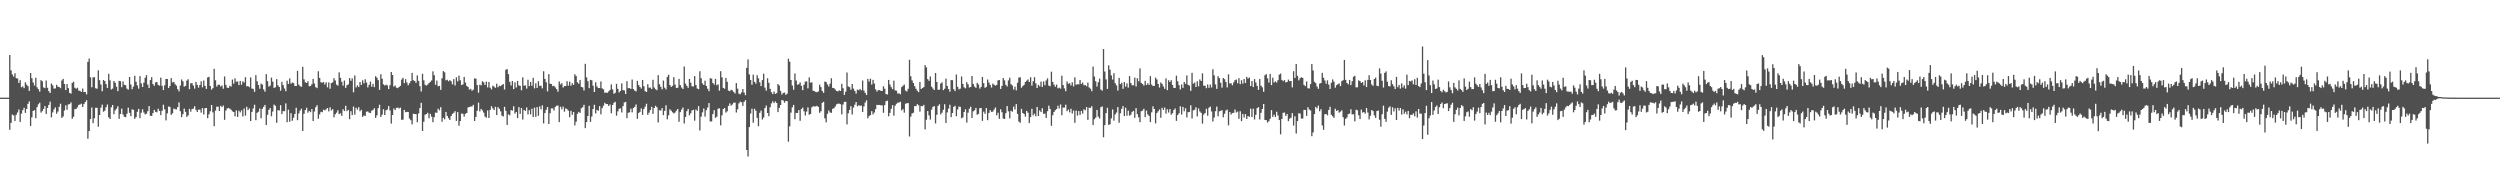 <svg xmlns="http://www.w3.org/2000/svg" width="1920" height="150"><path fill="#4f4f4f" d="M0 75h1v1H0zM1 75h1v1H1zM2 75h1v1H2zM3 75h1v1H3zM4 75h1v1H4zM5 75h1v1H5zM6 74.986h1v1H6zM7 42.247h1v57.464H7zM8 54.044h1v40.325H8zM9 57.257h1v30.73H9zM10 58.85h1v29.81H10zM11 56.252h1v36.656H11zM12 60.013h1v28.107H12zM13 60.39h1v26.024H13zM14 63.68h1v20.455H14zM15 61.574h1v32.076H15zM16 67.023h1v20.25H16zM17 66.362h1v18.286H17zM18 67.712h1v15.102H18zM19 63.19h1v23.484H19zM20 64.961h1v18.688H20zM21 66.213h1v13.571H21zM22 69.807h1v8.064H22zM23 56.039h1v40.751H23zM24 60.125h1v29.989H24zM25 63.391h1v21.781H25zM26 65.675h1v18.943H26zM27 59.72h1v31.092H27zM28 67.085h1v15.228H28zM29 68.481h1v11.671H29zM30 70.335h1v8.581H30zM31 61.539h1v24.93H31zM32 62.421h1v22.95H32zM33 67.131h1v16.551H33zM34 67.676h1v13.708H34zM35 61.78h1v25.74H35zM36 67.442h1v15.429H36zM37 70.001h1v10.579H37zM38 71.418h1v6.594H38zM39 64.128h1v26.038H39zM40 65.511h1v20.81H40zM41 68.067h1v15.953H41zM42 67.868h1v14.617H42zM43 65.142h1v22.163H43zM44 66.618h1v19.025H44zM45 66.804h1v15.29H45zM46 67.715h1v11.957H46zM47 61.823h1v28.718H47zM48 60.571h1v28.865H48zM49 64.476h1v20.352H49zM50 69.182h1v11.701H50zM51 64.581h1v19.675H51zM52 67.685h1v12.493H52zM53 71.304h1v8.682H53zM54 71.912h1v6.745H54zM55 63.705h1v27.51H55zM56 62.778h1v26.912H56zM57 67.376h1v16.48H57zM58 68.152h1v15.47H58zM59 67.369h1v15.084H59zM60 69.555h1v11.003H60zM61 69.811h1v10.476H61zM62 70.601h1v9.018H62zM63 68.069h1v14.131H63zM64 70.695h1v9.224H64zM65 70.651h1v7.727H65zM66 72.51h1v4.493H66zM67 47.495h1v59.05H67zM68 44.971h1v55.713H68zM69 59.333h1v32.108H69zM70 66.998h1v15.605H70zM71 59.482h1v35.1H71zM72 59.23h1v31.584H72zM73 67.776h1v15.013H73zM74 68.152h1v14.651H74zM75 54.039h1v43.31H75zM76 61.594h1v26.743H76zM77 64.897h1v17.819H77zM78 70.116h1v10.236H78zM79 61.452h1v24.356H79zM80 62.24h1v22.772H80zM81 64.627h1v17.684H81zM82 67.55h1v12.737H82zM83 56.689h1v33.442H83zM84 61.707h1v29.7H84zM85 68.687h1v13.722H85zM86 68.053h1v12.589H86zM87 62.201h1v25.507H87zM88 63.613h1v21.099H88zM89 66.628h1v16.839H89zM90 69.971h1v11.634H90zM91 62.1h1v29.188H91zM92 62.336h1v25.191H92zM93 66.955h1v16.514H93zM94 62.576h1v25.324H94zM95 65.179h1v24.511H95zM96 65.412h1v24.589H96zM97 68.026h1v19.339H97zM98 68.875h1v13.82H98zM99 59.063h1v27.565H99zM100 64.847h1v24.386H100zM101 68.513h1v15.425H101zM102 66.458h1v17.935H102zM103 58.207h1v33.058H103zM104 62.773h1v27.164H104zM105 65.6h1v20.282H105zM106 68.106h1v15.546H106zM107 58.523h1v32.184H107zM108 64.032h1v22.525H108zM109 66.806h1v17.169H109zM110 63.487h1v22.882H110zM111 59.711h1v28.146H111zM112 57.694h1v29.661H112zM113 64.998h1v20.385H113zM114 67.632h1v13.848H114zM115 61.473h1v27.423H115zM116 59.278h1v29.81H116zM117 64.593h1v22.261H117zM118 65.886h1v18.515H118zM119 63.29h1v22.591H119zM120 62.988h1v23.296H120zM121 65.192h1v18.334H121zM122 65.804h1v19.377H122zM123 59.605h1v28.803H123zM124 65.886h1v19.146H124zM125 69.152h1v11.305H125zM126 65.485h1v18.409H126zM127 60.631h1v31.824H127zM128 60.649h1v26.374H128zM129 67.63h1v14.115H129zM130 66.051h1v16.077H130zM131 59.999h1v28.226H131zM132 63.327h1v23.783H132zM133 62.86h1v20.558H133zM134 64.641h1v19.224H134zM135 65.79h1v18.293H135zM136 68.495h1v13.793H136zM137 70.166h1v8.455H137zM138 65.68h1v19.783H138zM139 61.006h1v28.975H139zM140 62.439h1v25.196H140zM141 66.577h1v16.814H141zM142 65.929h1v20H142zM143 61.922h1v27.876H143zM144 60.894h1v27.709H144zM145 68.463h1v15.127H145zM146 63.927h1v21.827H146zM147 63.922h1v19.906H147zM148 65.703h1v17.704H148zM149 68.035h1v13.575H149zM150 62.904h1v21.495H150zM151 65.199h1v20.806H151zM152 67.307h1v16.944H152zM153 65.277h1v18.892H153zM154 62.453h1v24.008H154zM155 67.069h1v15.933H155zM156 61.83h1v26.07H156zM157 65.945h1v17.162H157zM158 68.266h1v14.674H158zM159 59.468h1v31.305H159zM160 58.965h1v28.846H160zM161 66.03h1v19.421H161zM162 68.804h1v11.859H162zM163 67.69h1v18.636H163zM164 52.817h1v44.092H164zM165 61.654h1v23.303H165zM166 66.456h1v15.445H166zM167 65.094h1v16.855H167zM168 65.064h1v20.181H168zM169 66.47h1v14.784H169zM170 65.616h1v16.642H170zM171 68.152h1v12.872H171zM172 58.717h1v33.294H172zM173 65.202h1v19.691H173zM174 67.353h1v15.96H174zM175 67.527h1v15.365H175zM176 65.913h1v17.594H176zM177 66.495h1v17.764H177zM178 61.061h1v24.436H178zM179 64.275h1v21.728H179zM180 60.18h1v29.149H180zM181 62.755h1v22.042H181zM182 62.567h1v27.256H182zM183 65.387h1v19.597H183zM184 62.173h1v24.147H184zM185 65.076h1v19.657H185zM186 62.48h1v26.956H186zM187 63.409h1v19.943H187zM188 59.299h1v29.48H188zM189 66.293h1v15.729H189zM190 66.099h1v18.494H190zM191 66.909h1v16.386H191zM192 59.459h1v33.447H192zM193 68.015h1v17.945H193zM194 68.298h1v14.951H194zM195 70.509h1v9.936H195zM196 57.697h1v34.626H196zM197 62.425h1v24.227H197zM198 65.298h1v20.52H198zM199 68.143h1v15.237H199zM200 64.142h1v26.732H200zM201 64.98h1v18.611H201zM202 68.598h1v13.479H202zM203 70.411h1v10.201H203zM204 56.953h1v39.117H204zM205 62.292h1v25.855H205zM206 66.554h1v17.81H206zM207 65.726h1v17.281H207zM208 59.615h1v29.659H208zM209 62.737h1v22.898H209zM210 67.532h1v12.795H210zM211 67.003h1v14.234H211zM212 60.784h1v33.541H212zM213 65.547h1v19.016H213zM214 66.806h1v18.1H214zM215 69.635h1v11.158H215zM216 62.883h1v24.72H216zM217 65.359h1v19.991H217zM218 67.937h1v17.439H218zM219 70.02h1v9.409H219zM220 61.94h1v31.898H220zM221 64.453h1v19.769H221zM222 60.223h1v33.289H222zM223 64.24h1v22.685H223zM224 63.405h1v29.302H224zM225 63.833h1v26.585H225zM226 66h1v21.486H226zM227 66.067h1v16.722H227zM228 54.371h1v37.961H228zM229 64.957h1v22.209H229zM230 66.216h1v18.661H230zM231 66.687h1v16.846H231zM232 51.288h1v49.339H232zM233 60.951h1v26.432H233zM234 63.183h1v21.328H234zM235 63.753h1v19.02H235zM236 62.432h1v24.099H236zM237 66.273h1v18.853H237zM238 66.064h1v20.105H238zM239 64.739h1v19.073H239zM240 60.553h1v32.367H240zM241 64.172h1v21.501H241zM242 66.898h1v15.425H242zM243 67.685h1v13.12H243zM244 54.721h1v36.489H244zM245 59.875h1v27.977H245zM246 63.187h1v22.678H246zM247 63.547h1v22.678H247zM248 63.052h1v21.167H248zM249 64.927h1v19.931H249zM250 63.247h1v20.737H250zM251 67.09h1v15.843H251zM252 63.268h1v22.303H252zM253 68.17h1v14.271H253zM254 63.808h1v21.044H254zM255 63.268h1v20.579H255zM256 60.054h1v30.078H256zM257 61.784h1v25.997H257zM258 65.041h1v21.481H258zM259 65.765h1v18.943H259zM260 55.54h1v32.172H260zM261 59.821h1v27.18H261zM262 62.769h1v26.221H262zM263 65.723h1v18.203H263zM264 61.826h1v23.493H264zM265 67.461h1v13.79H265zM266 65.419h1v19.941H266zM267 64.812h1v19.572H267zM268 59.967h1v31.563H268zM269 62.05h1v23.333H269zM270 60.187h1v28.258H270zM271 70.873h1v10.993H271zM272 57.932h1v30.133H272zM273 67.138h1v15.674H273zM274 65.511h1v18.677H274zM275 66.87h1v15.45H275zM276 62.984h1v22.47H276zM277 65.254h1v19.112H277zM278 61.7h1v28.105H278zM279 64.023h1v24.591H279zM280 60.86h1v28.201H280zM281 63.359h1v22.401H281zM282 67.145h1v18.469H282zM283 65.133h1v21.412H283zM284 62.652h1v24.159H284zM285 66.586h1v18.48H285zM286 64.366h1v20.055H286zM287 66.909h1v16.258H287zM288 58.502h1v32.016H288zM289 59.66h1v28.913H289zM290 61.553h1v21.495H290zM291 69.035h1v11.424H291zM292 57.03h1v32.834H292zM293 60.468h1v27.567H293zM294 64.767h1v19.174H294zM295 65.691h1v22.63H295zM296 65.03h1v19.684H296zM297 65.616h1v18.515H297zM298 68.383h1v13.062H298zM299 65.469h1v19.359H299zM300 55.293h1v39.615H300zM301 57.605h1v30.739H301zM302 66.554h1v16.816H302zM303 65.68h1v18.892H303zM304 67.314h1v15.512H304zM305 67.706h1v14.93H305zM306 66.831h1v16.48H306zM307 65.877h1v16.745H307zM308 61.057h1v31.019H308zM309 59.752h1v32.122H309zM310 63.831h1v20.602H310zM311 60.764h1v25.466H311zM312 63.322h1v22.6H312zM313 65.46h1v20.499H313zM314 63.931h1v27.105H314zM315 62.302h1v30.08H315zM316 55.966h1v39.595H316zM317 61.647h1v25.702H317zM318 62.137h1v25.406H318zM319 63.615h1v24.083H319zM320 57.925h1v35.96H320zM321 62.141h1v24.983H321zM322 66.218h1v16.851H322zM323 70.267h1v8.668H323zM324 56.635h1v43.996H324zM325 61.702h1v31.785H325zM326 65.067h1v23.056H326zM327 65.742h1v21.804H327zM328 64.943h1v21.696H328zM329 63.776h1v27.029H329zM330 62.867h1v24.573H330zM331 61.78h1v27.762H331zM332 54.806h1v39.064H332zM333 57.751h1v32.197H333zM334 65.092h1v21.382H334zM335 61.913h1v24.706H335zM336 66.252h1v17.247H336zM337 65.913h1v18.846H337zM338 69.04h1v13.294H338zM339 60.159h1v33.323H339zM340 54.563h1v35.901H340zM341 55.55h1v36.111H341zM342 61.679h1v24.301H342zM343 61.253h1v27.784H343zM344 62.471h1v28.377H344zM345 61.562h1v30.616H345zM346 62.382h1v26.741H346zM347 64.778h1v22.669H347zM348 60.796h1v25.83H348zM349 65.634h1v19.757H349zM350 59.351h1v33.518H350zM351 62.48h1v23.603H351zM352 58.067h1v38.512H352zM353 61.636h1v31.33H353zM354 65.314h1v21.877H354zM355 64.833h1v22.55H355zM356 59.106h1v30.446H356zM357 63.444h1v23.937H357zM358 65.959h1v20.842H358zM359 66.817h1v15.718H359zM360 68.839h1v13.321H360zM361 68.177h1v13.612H361zM362 69.727h1v12.071H362zM363 68.802h1v11.753H363zM364 60.205h1v32.733H364zM365 60.436h1v29.368H365zM366 65.337h1v19.721H366zM367 71.171h1v7.659H367zM368 65.034h1v20.536H368zM369 65.561h1v18.08H369zM370 62.416h1v22.392H370zM371 63.249h1v23.303H371zM372 65.266h1v24.25H372zM373 62.709h1v27.684H373zM374 67.104h1v17.752H374zM375 62.956h1v27.681H375zM376 67.339h1v17.018H376zM377 68.587h1v13.049H377zM378 65.749h1v17.517H378zM379 66.563h1v17.965H379zM380 67.454h1v14.559H380zM381 64.272h1v24.109H381zM382 66.998h1v15.294H382zM383 65.774h1v17.766H383zM384 66.225h1v19.265H384zM385 65.218h1v23.594H385zM386 64.568h1v24.889H386zM387 68.765h1v13.312H387zM388 53.535h1v31.623H388zM389 53.064h1v42.882H389zM390 56.927h1v30.931H390zM391 62.858h1v25.653H391zM392 65.636h1v18.89H392zM393 62.215h1v22.774H393zM394 68.408h1v13.2H394zM395 63.224h1v23.985H395zM396 67.193h1v18.842H396zM397 62.137h1v28.533H397zM398 65.575h1v16.681H398zM399 65.945h1v21.502H399zM400 69.331h1v13.667H400zM401 59.413h1v32.378H401zM402 65.831h1v18.604H402zM403 65.556h1v19.686H403zM404 68.067h1v14.482H404zM405 61.242h1v26.601H405zM406 66.133h1v18.478H406zM407 62.858h1v25.019H407zM408 65.824h1v17.7H408zM409 59.821h1v30.082H409zM410 67.877h1v14.818H410zM411 63.972h1v25.795H411zM412 67.557h1v14.736H412zM413 62.343h1v26.606H413zM414 65.927h1v15.779H414zM415 65.769h1v18.244H415zM416 67.836h1v13.111H416zM417 54.721h1v40.073H417zM418 60.622h1v26.226H418zM419 63.153h1v21.167H419zM420 70.129h1v12.026H420zM421 56.937h1v38.279H421zM422 64.307h1v22.671H422zM423 64.533h1v18.732H423zM424 66.179h1v17.07H424zM425 65.884h1v19.02H425zM426 67.101h1v14.965H426zM427 68.454h1v12.749H427zM428 70.386h1v10.684H428zM429 62.549h1v31.254H429zM430 64.796h1v17.187H430zM431 63.915h1v20.053H431zM432 67.239h1v14.692H432zM433 66.078h1v19.696H433zM434 66.032h1v17.178H434zM435 62.377h1v21.549H435zM436 65.794h1v19.197H436zM437 62.709h1v27.375H437zM438 65.774h1v19.352H438zM439 63.876h1v24.337H439zM440 65.199h1v20.865H440zM441 57.033h1v39.268H441zM442 58.406h1v35.045H442zM443 63.238h1v24.173H443zM444 64.318h1v21.591H444zM445 61.409h1v25.338H445zM446 66.76h1v16.404H446zM447 67.117h1v15.253H447zM448 69.463h1v11.021H448zM449 49.015h1v49.403H449zM450 59.381h1v34.438H450zM451 62.375h1v26.72H451zM452 67.68h1v13.557H452zM453 61.317h1v32.3H453zM454 61.665h1v27.848H454zM455 65.797h1v17.901H455zM456 70.638h1v9.874H456zM457 63.194h1v23.957H457zM458 66.335h1v18.05H458zM459 67.653h1v17.421H459zM460 67.598h1v13.914H460zM461 62.558h1v25.241H461zM462 67.912h1v15.173H462zM463 68.616h1v12.573H463zM464 71.283h1v7.656H464zM465 71.047h1v8.878H465zM466 71.281h1v8.659H466zM467 70.157h1v11.268H467zM468 69.015h1v11.197H468zM469 64.833h1v22.179H469zM470 68.63h1v12.019H470zM471 71.988h1v6.956H471zM472 71.249h1v6.942H472zM473 64.417h1v24.395H473zM474 68.204h1v17.356H474zM475 70.956h1v12.586H475zM476 69.784h1v13.429H476zM477 64.062h1v22.298H477zM478 69.157h1v12.376H478zM479 69.498h1v9.183H479zM480 72.137h1v6.104H480zM481 62.37h1v28.384H481zM482 67.756h1v18.888H482zM483 67.646h1v18.583H483zM484 68.307h1v15.173H484zM485 61.107h1v25.187H485zM486 68.422h1v14.569H486zM487 69.612h1v12.454H487zM488 70.141h1v10.082H488zM489 62.128h1v29.133H489zM490 65.247h1v21.529H490zM491 66.788h1v19.135H491zM492 68.008h1v15.232H492zM493 61.409h1v26.784H493zM494 66.216h1v17.622H494zM495 70.006h1v11.92H495zM496 70.651h1v9.016H496zM497 64.677h1v23.543H497zM498 67.31h1v19.238H498zM499 67.268h1v17.276H499zM500 68.385h1v13.706H500zM501 61.29h1v26.152H501zM502 67.245h1v15.683H502zM503 68.497h1v12.765H503zM504 69.278h1v13.115H504zM505 57.683h1v36.352H505zM506 64.705h1v19.922H506zM507 66.733h1v18.185H507zM508 68.616h1v14.436H508zM509 61.876h1v26.523H509zM510 67.326h1v17.874H510zM511 68.642h1v12.209H511zM512 58.967h1v32.676H512zM513 57.349h1v31.215H513zM514 65.259h1v18.741H514zM515 66.767h1v18.212H515zM516 65.913h1v20.353H516zM517 59.239h1v27.917H517zM518 64.925h1v21.497H518zM519 67.529h1v17.469H519zM520 67.36h1v16.37H520zM521 60.56h1v32.928H521zM522 65.401h1v20.737H522zM523 67.204h1v16.958H523zM524 68.358h1v14.289H524zM525 51.031h1v43.802H525zM526 64.224h1v25.594H526zM527 65.941h1v19.439H527zM528 67.5h1v16.157H528zM529 60.571h1v28.006H529zM530 63.535h1v23.488H530zM531 66.325h1v18.524H531zM532 66.38h1v17.945H532zM533 58.44h1v34.255H533zM534 65.327h1v18.789H534zM535 67.923h1v17.196H535zM536 68.53h1v13.003H536zM537 54.716h1v45.464H537zM538 60.114h1v29.476H538zM539 64.053h1v22.291H539zM540 65.273h1v18.086H540zM541 61.945h1v27.59H541zM542 66.046h1v18.549H542zM543 68.143h1v14.468H543zM544 70.036h1v9.112H544zM545 60.047h1v33.246H545zM546 60.404h1v32.893H546zM547 63.716h1v23.932H547zM548 64.902h1v19.748H548zM549 60.574h1v29.881H549zM550 65.465h1v24.182H550zM551 64.79h1v18.723H551zM552 69.653h1v13.571H552zM553 54.666h1v41.65H553zM554 59.372h1v29.144H554zM555 67.55h1v16.235H555zM556 68.168h1v14.788H556zM557 59.841h1v26.638H557zM558 62.837h1v22.666H558zM559 69.521h1v11.843H559zM560 70.054h1v9.373H560zM561 68.909h1v12.218H561zM562 69.431h1v10.785H562zM563 70.615h1v8.304H563zM564 71.805h1v7.008H564zM565 63.801h1v22.634H565zM566 68.074h1v15.871H566zM567 71.91h1v7.505H567zM568 72.441h1v5.656H568zM569 70.937h1v7.594H569zM570 68.399h1v12.927H570zM571 71.102h1v7.132H571zM572 73.132h1v3.827H572zM573 52.121h1v63.054H573zM574 45.639h1v74.592H574zM575 57.129h1v40.481H575zM576 61.409h1v25.857H576zM577 65.085h1v18.409H577zM578 57.362h1v36.887H578zM579 62.865h1v20.673H579zM580 64.215h1v20.854H580zM581 57.745h1v32.781H581zM582 60.168h1v36.729H582zM583 63.194h1v23.431H583zM584 66.115h1v18.824H584zM585 61.514h1v30.277H585zM586 56.561h1v33.687H586zM587 67.259h1v15.784H587zM588 69.644h1v11.421H588zM589 60.086h1v26.704H589zM590 63.588h1v25.637H590zM591 68.234h1v14.168H591zM592 70.802h1v8.608H592zM593 72.226h1v5.594H593zM594 70.278h1v8.92H594zM595 72.084h1v5.85H595zM596 71.53h1v7.588H596zM597 64.517h1v21.588H597zM598 65.68h1v17.217H598zM599 69.775h1v10.913H599zM600 72.594h1v4.186H600zM601 71.358h1v5.875H601zM602 71.072h1v7.842H602zM603 72.849h1v4.724H603zM604 71.933h1v5.779H604zM605 45.09h1v63.731H605zM606 47.365h1v49.638H606zM607 61.459h1v25.049H607zM608 65.671h1v16.736H608zM609 68.925h1v11.685H609zM610 56.445h1v35.138H610zM611 61.853h1v24.873H611zM612 65.053h1v21.671H612zM613 64.65h1v19.945H613zM614 63.288h1v29.469H614zM615 65.95h1v17.798H615zM616 69.209h1v13.472H616zM617 65.067h1v20.417H617zM618 62.608h1v26.079H618zM619 62.498h1v23.195H619zM620 67.861h1v14.642H620zM621 59.418h1v28.702H621zM622 63.501h1v23.98H622zM623 63.233h1v19.226H623zM624 69.651h1v11.895H624zM625 70.006h1v11.833H625zM626 70.615h1v11.09H626zM627 70.802h1v10.43H627zM628 70.18h1v11.95H628zM629 65.046h1v21.577H629zM630 66.909h1v18.563H630zM631 69.832h1v9.169H631zM632 71.34h1v6.862H632zM633 62.682h1v28.242H633zM634 62.979h1v31.003H634zM635 64.883h1v22.49H635zM636 66.449h1v18.393H636zM637 64.281h1v22.028H637zM638 60.098h1v26.562H638zM639 67.458h1v16.086H639zM640 67.694h1v15.415H640zM641 68.752h1v13.069H641zM642 69.832h1v10.282H642zM643 70.2h1v9.435H643zM644 69.374h1v10.265H644zM645 69.882h1v10.121H645zM646 64.362h1v23.436H646zM647 67.763h1v12.52H647zM648 72.881h1v5.328H648zM649 70.386h1v7.773H649zM650 55.682h1v39.856H650zM651 66.392h1v20.543H651zM652 66.895h1v17.466H652zM653 68.903h1v12.602H653zM654 64.526h1v23.374H654zM655 68.024h1v14.596H655zM656 69.841h1v10.602H656zM657 71.841h1v6.482H657zM658 68.797h1v12.84H658zM659 69.25h1v11.522H659zM660 68.278h1v13.017H660zM661 69.36h1v11.73H661zM662 61.853h1v24.218H662zM663 69.509h1v12.268H663zM664 71.258h1v7.505H664zM665 72.972h1v4.104H665zM666 60.603h1v30.204H666zM667 62.592h1v26.601H667zM668 60.402h1v27.988H668zM669 64.982h1v20.378H669zM670 61.336h1v26.594H670zM671 64.167h1v22.236H671zM672 68.628h1v15.193H672zM673 70.271h1v10.259H673zM674 69.218h1v11.472H674zM675 69.191h1v11.398H675zM676 69.759h1v11.112H676zM677 69.866h1v11.005H677zM678 66.248h1v20.407H678zM679 68.166h1v12.559H679zM680 72.224h1v5.491H680zM681 72.544h1v4.779H681zM682 61.377h1v27.942H682zM683 64.845h1v21.831H683zM684 66.953h1v16.548H684zM685 68.459h1v12.307H685zM686 61.949h1v26.887H686zM687 69.431h1v11.717H687zM688 69.649h1v10.046H688zM689 71.855h1v6.979H689zM690 71.645h1v7.082H690zM691 72.372h1v5.743H691zM692 66.893h1v17.926H692zM693 65.849h1v17.954H693zM694 64.959h1v21.566H694zM695 69.559h1v10.062H695zM696 70.267h1v9.046H696zM697 68.188h1v10.957H697zM698 45.946h1v58.872H698zM699 58.557h1v30.977H699zM700 61.764h1v25.377H700zM701 63.691h1v22.886H701zM702 66.131h1v15.356H702zM703 68.15h1v13.358H703zM704 69.674h1v10.295H704zM705 70.741h1v10.08H705zM706 62.922h1v22.859H706zM707 68.376h1v13.06H707zM708 67.605h1v13.973H708zM709 66.884h1v13.678H709zM710 50.045h1v49.35H710zM711 51.771h1v40.176H711zM712 60.761h1v24.552H712zM713 62.075h1v26.571H713zM714 58.724h1v33.111H714zM715 66.559h1v17.688H715zM716 67.985h1v14.145H716zM717 69.131h1v12.319H717zM718 56.081h1v38.741H718zM719 62.915h1v25.216H719zM720 68.948h1v12.38H720zM721 68.793h1v11.344H721zM722 64.169h1v23.664H722zM723 63.229h1v23.307H723zM724 69.232h1v15.072H724zM725 68.159h1v11.923H725zM726 60.365h1v34.056H726zM727 66.01h1v20.311H727zM728 68.374h1v15.09H728zM729 70.406h1v10.007H729zM730 61.473h1v28.492H730zM731 61.606h1v25.203H731zM732 68.465h1v13.596H732zM733 69.923h1v11.328H733zM734 57.216h1v32.003H734zM735 66.65h1v17.436H735zM736 68.587h1v13.298H736zM737 68.049h1v14.038H737zM738 58.745h1v32.103H738zM739 64.467h1v25.651H739zM740 67.062h1v18.979H740zM741 67.845h1v16.146H741zM742 63.075h1v31.076H742zM743 64.751h1v21.799H743zM744 67.2h1v16.306H744zM745 66.769h1v15.2H745zM746 58.294h1v32.341H746zM747 64.471h1v21.025H747zM748 66.481h1v18.26H748zM749 67.493h1v15.397H749zM750 63.602h1v24.521H750zM751 64.851h1v22.596H751zM752 68.047h1v15.116H752zM753 66.769h1v16.111H753zM754 59.061h1v33.758H754zM755 63.913h1v21.772H755zM756 67.41h1v20.064H756zM757 66.724h1v16.292H757zM758 61.057h1v31.245H758zM759 63.373h1v23.383H759zM760 65.195h1v19.393H760zM761 67.213h1v18.723H761zM762 64.229h1v21.552H762zM763 65.062h1v19.078H763zM764 65.815h1v16.734H764zM765 65.192h1v23.392H765zM766 61.707h1v24.871H766zM767 61.478h1v29.785H767zM768 68.282h1v15.679H768zM769 66h1v20.245H769zM770 59.949h1v31.067H770zM771 61.693h1v29.723H771zM772 65.108h1v21.817H772zM773 66.426h1v15.047H773zM774 61.702h1v23.813H774zM775 59.674h1v31.257H775zM776 64.641h1v20.387H776zM777 65.696h1v20.082H777zM778 68.786h1v13.081H778zM779 66.538h1v17.562H779zM780 69.363h1v10.588H780zM781 63.604h1v23.836H781zM782 59.596h1v33.761H782zM783 59.276h1v35.031H783zM784 67.392h1v16.207H784zM785 66.147h1v20.636H785zM786 65.156h1v22.401H786zM787 62.952h1v26.665H787zM788 61.938h1v23.191H788zM789 61.043h1v25.466H789zM790 62.979h1v31.515H790zM791 59.331h1v30.584H791zM792 65.749h1v17.826H792zM793 62.402h1v26.152H793zM794 59.31h1v27.963H794zM795 64.007h1v25.287H795zM796 67.603h1v14.548H796zM797 65.183h1v23.921H797zM798 66.319h1v18.46H798zM799 62.645h1v23.408H799zM800 66.758h1v16.338H800zM801 62.494h1v24.889H801zM802 65.456h1v21.781H802zM803 61.812h1v28.78H803zM804 60.164h1v25.255H804zM805 65.685h1v15.461H805zM806 66.234h1v17.418H806zM807 55.055h1v41.534H807zM808 62.929h1v25.599H808zM809 64.957h1v21.039H809zM810 66.628h1v18.022H810zM811 64.957h1v18.84H811zM812 67.85h1v13.33H812zM813 67.346h1v15.944H813zM814 68.099h1v12.129H814zM815 58.141h1v30.382H815zM816 65.332h1v17.331H816zM817 67.896h1v14.72H817zM818 70.061h1v10.336H818zM819 62.585h1v22.838H819zM820 64.343h1v19.789H820zM821 63.895h1v22.424H821zM822 65.659h1v17.839H822zM823 63.215h1v23.957H823zM824 66.36h1v18.597H824zM825 59.372h1v34.914H825zM826 65.057h1v19.89H826zM827 64.68h1v24.106H827zM828 64.815h1v20.485H828zM829 61.45h1v26.812H829zM830 64.442h1v20.771H830zM831 63.359h1v23.877H831zM832 65.506h1v18.482H832zM833 65.334h1v19.348H833zM834 66.257h1v15.96H834zM835 63.446h1v28.606H835zM836 67.175h1v15.571H836zM837 68.097h1v14.738H837zM838 70.061h1v11.513H838zM839 51.118h1v44.939H839zM840 58.759h1v32.836H840zM841 62.418h1v27.952H841zM842 66.483h1v17.933H842zM843 63.148h1v26.441H843zM844 60.377h1v30.698H844zM845 68.736h1v13.607H845zM846 69.608h1v12.101H846zM847 37.708h1v67.734H847zM848 54.936h1v41.19H848zM849 60.956h1v25.937H849zM850 68.294h1v14.516H850zM851 50.171h1v45.766H851zM852 53.522h1v41.895H852zM853 57.882h1v33.069H853zM854 61.107h1v22.969H854zM855 56.227h1v36.429H855zM856 63.918h1v23.951H856zM857 65.579h1v20.803H857zM858 69.518h1v12.719H858zM859 59.793h1v34.45H859zM860 64.632h1v22.344H860zM861 63.531h1v20.094H861zM862 68.177h1v13.319H862zM863 63.091h1v26.072H863zM864 66.518h1v16.221H864zM865 64.059h1v24.823H865zM866 67.291h1v17.72H866zM867 58.424h1v30.391H867zM868 63.753h1v24.292H868zM869 65.504h1v20.428H869zM870 65.504h1v19.689H870zM871 59.583h1v30.89H871zM872 66.396h1v16.649H872zM873 60.093h1v27.555H873zM874 62.411h1v27.695H874zM875 52.542h1v41.289H875zM876 63.661h1v21.774H876zM877 64.531h1v20.352H877zM878 65.758h1v17.794H878zM879 62.105h1v27.894H879zM880 65.273h1v19.648H880zM881 63.95h1v23.882H881zM882 65.25h1v23.8H882zM883 58.456h1v35.354H883zM884 64.936h1v21.332H884zM885 66.037h1v15.633H885zM886 65.943h1v17.75H886zM887 59.619h1v35.175H887zM888 61.047h1v25.784H888zM889 64.442h1v21.041H889zM890 67.211h1v16.857H890zM891 63.35h1v27.123H891zM892 64.389h1v18.414H892zM893 66.353h1v18.089H893zM894 68.202h1v14.406H894zM895 60.191h1v27.056H895zM896 69.241h1v14.711H896zM897 61.665h1v24.784H897zM898 62.995h1v20.758H898zM899 61.604h1v26.512H899zM900 65.234h1v21.753H900zM901 67.506h1v17.091H901zM902 67.557h1v15.768H902zM903 58.106h1v34.697H903zM904 62.434h1v25.866H904zM905 65.396h1v21.586H905zM906 68.655h1v12.989H906zM907 64.861h1v23.081H907zM908 67.49h1v14.562H908zM909 62.926h1v22.529H909zM910 64.398h1v18.707H910zM911 57.953h1v32.197H911zM912 65.199h1v20.959H912zM913 65.749h1v20.142H913zM914 69.804h1v11.101H914zM915 55.902h1v35.054H915zM916 64.263h1v20.458H916zM917 63.382h1v20.938H917zM918 66.767h1v15.635H918zM919 62.389h1v27.027H919zM920 66.259h1v17.045H920zM921 61.006h1v24.607H921zM922 62.185h1v24.498H922zM923 56.31h1v38.622H923zM924 65.813h1v22.161H924zM925 65.831h1v21.041H925zM926 67.731h1v15.848H926zM927 64.874h1v24.033H927zM928 67.41h1v15.326H928zM929 64.975h1v16.899H929zM930 67.154h1v18.462H930zM931 53.201h1v40.121H931zM932 57.866h1v32.387H932zM933 64.838h1v20.563H933zM934 68.262h1v13.594H934zM935 58.521h1v30.785H935zM936 60.068h1v25.425H936zM937 63.519h1v21.588H937zM938 67.291h1v17.34H938zM939 59.91h1v30.146H939zM940 60.814h1v26.551H940zM941 63.004h1v21.907H941zM942 67.136h1v17.038H942zM943 57.092h1v39.176H943zM944 64.124h1v21.9H944zM945 63.927h1v24.054H945zM946 65.492h1v21.318H946zM947 63.242h1v23.397H947zM948 61.606h1v22.495H948zM949 61.057h1v25.376H949zM950 63.945h1v21.749H950zM951 60.024h1v31.202H951zM952 64.689h1v20.742H952zM953 61.615h1v31.394H953zM954 64.183h1v23.342H954zM955 60.677h1v29.57H955zM956 63.748h1v23.9H956zM957 59.047h1v32.369H957zM958 60.356h1v28.759H958zM959 59.523h1v30.16H959zM960 66.028h1v17.436H960zM961 62.283h1v27.629H961zM962 66.847h1v16.679H962zM963 60.745h1v31.014H963zM964 63.332h1v24.825H964zM965 65.971h1v17.102H965zM966 68.958h1v13.339H966zM967 60.699h1v31.03H967zM968 65.781h1v20.847H968zM969 67.081h1v16.571H969zM970 70.429h1v9.428H970zM971 57.758h1v34.34H971zM972 56.96h1v35.317H972zM973 60.141h1v33.953H973zM974 63.387h1v29.691H974zM975 56.705h1v34.504H975zM976 65.398h1v19.192H976zM977 59.647h1v30.121H977zM978 63.318h1v24.747H978zM979 62.512h1v27.347H979zM980 63.368h1v22.438H980zM981 61.551h1v27.118H981zM982 57.317h1v34.898H982zM983 56.534h1v46.608H983zM984 61.322h1v30.007H984zM985 62.345h1v24.292H985zM986 61.514h1v24.921H986zM987 63.29h1v25.784H987zM988 62.901h1v24.63H988zM989 61.143h1v31.925H989zM990 62.295h1v28.819H990zM991 62.196h1v28.153H991zM992 67.131h1v19.744H992zM993 54.678h1v41.749H993zM994 59.862h1v29.451H994zM995 49.146h1v53.431H995zM996 58.278h1v34.699H996zM997 61.7h1v25.283H997zM998 60.072h1v27.146H998zM999 59.285h1v31.73H999zM1000 59.83h1v31.204H1000zM1001 65.181h1v19.219H1001zM1002 66.138h1v18.366H1002zM1003 62.599h1v26.4H1003zM1004 67.74h1v14.658H1004zM1005 67.987h1v16.157H1005zM1006 64.627h1v20.211H1006zM1007 49.127h1v55.491H1007zM1008 54.108h1v47.565H1008zM1009 62.791h1v24.868H1009zM1010 63.847h1v18.286H1010zM1011 66.394h1v16.855H1011zM1012 68.177h1v12.9H1012zM1013 64.27h1v21.19H1013zM1014 63.739h1v20.117H1014zM1015 55.948h1v40.423H1015zM1016 59.695h1v39.989H1016zM1017 61.821h1v25.917H1017zM1018 64.314h1v23.188H1018zM1019 61.713h1v26.899H1019zM1020 64.952h1v19.528H1020zM1021 68.296h1v13.719H1021zM1022 63.565h1v24.578H1022zM1023 60.983h1v28.315H1023zM1024 62.748h1v27.849H1024zM1025 67.305h1v16.217H1025zM1026 65.424h1v19.826H1026zM1027 64.645h1v19.918H1027zM1028 64.03h1v22.483H1028zM1029 66.113h1v19.645H1029zM1030 62.382h1v22.344H1030zM1031 61.569h1v28.46H1031zM1032 46.046h1v50.339H1032zM1033 61.34h1v29.963H1033zM1034 63.741h1v26.441H1034zM1035 64.778h1v22.884H1035zM1036 61.4h1v25.864H1036zM1037 65.392h1v18.531H1037zM1038 62.375h1v25.468H1038zM1039 58.958h1v28.782H1039zM1040 58.198h1v35.031H1040zM1041 67.145h1v17.123H1041zM1042 67.028h1v17.7H1042zM1043 61.713h1v26.791H1043zM1044 62.325h1v29.123H1044zM1045 63.716h1v20.453H1045zM1046 63.025h1v23.458H1046zM1047 65.625h1v20.467H1047zM1048 61.654h1v25.582H1048zM1049 66.847h1v16.157H1049zM1050 61.313h1v25.106H1050zM1051 57.742h1v33.969H1051zM1052 61.418h1v27.466H1052zM1053 64.847h1v19.645H1053zM1054 65.907h1v19.435H1054zM1055 60.654h1v27.995H1055zM1056 59.608h1v30.984H1056zM1057 65.849h1v19.46H1057zM1058 66.179h1v18.721H1058zM1059 52.515h1v39.448H1059zM1060 56.55h1v40.762H1060zM1061 62.041h1v25.667H1061zM1062 67.25h1v13.914H1062zM1063 55.957h1v35.349H1063zM1064 54.822h1v38.741H1064zM1065 62.764h1v22.932H1065zM1066 66.119h1v16.608H1066zM1067 66.426h1v15.216H1067zM1068 61.665h1v26.606H1068zM1069 64.641h1v17.794H1069zM1070 66.248h1v19.334H1070zM1071 68.36h1v14.779H1071zM1072 59.015h1v33.152H1072zM1073 66.989h1v15.862H1073zM1074 65.229h1v19.675H1074zM1075 68.033h1v14.889H1075zM1076 64.027h1v23.987H1076zM1077 67.223h1v16.782H1077zM1078 65.547h1v21.845H1078zM1079 68.113h1v17.659H1079zM1080 57.291h1v30.641H1080zM1081 65.373h1v19.842H1081zM1082 62.162h1v28.652H1082zM1083 62.563h1v25.594H1083zM1084 61.798h1v26.436H1084zM1085 64.735h1v22.348H1085zM1086 60.841h1v28.457H1086zM1087 65.295h1v20.279H1087zM1088 59.734h1v30.52H1088zM1089 66.122h1v17.601H1089zM1090 66.898h1v20.362H1090zM1091 64.14h1v23.172H1091zM1092 35.669h1v71.131H1092zM1093 56.575h1v39.822H1093zM1094 63.153h1v23.667H1094zM1095 69.184h1v12.094H1095zM1096 46.165h1v57.29H1096zM1097 57.941h1v32.872H1097zM1098 65.437h1v23.307H1098zM1099 71.461h1v6.99H1099zM1100 61.876h1v26.358H1100zM1101 64.787h1v20.121H1101zM1102 68.362h1v13.751H1102zM1103 67.873h1v13.149H1103zM1104 61.201h1v26.331H1104zM1105 66.939h1v15.402H1105zM1106 69.843h1v10.064H1106zM1107 70.839h1v7.851H1107zM1108 68.919h1v14.189H1108zM1109 70.033h1v9.847H1109zM1110 71.031h1v8.531H1110zM1111 70.509h1v8.782H1111zM1112 62.574h1v22.719H1112zM1113 67.085h1v15.885H1113zM1114 69.147h1v11.227H1114zM1115 71.635h1v7.251H1115zM1116 63.689h1v29.925H1116zM1117 67.147h1v20.538H1117zM1118 68.182h1v16.214H1118zM1119 69.534h1v13.106H1119zM1120 61.727h1v26.912H1120zM1121 68.257h1v14.722H1121zM1122 69.2h1v11.522H1122zM1123 70.551h1v11.06H1123zM1124 60.205h1v32.683H1124zM1125 66.545h1v22.82H1125zM1126 69.099h1v17.116H1126zM1127 68.131h1v17.45H1127zM1128 62.695h1v26.949H1128zM1129 66.886h1v16.853H1129zM1130 68.472h1v16.217H1130zM1131 68.356h1v14.01H1131zM1132 59.45h1v33.179H1132zM1133 64.263h1v23.344H1133zM1134 65.488h1v20.298H1134zM1135 66.756h1v15.946H1135zM1136 64.586h1v22.335H1136zM1137 67.177h1v15.074H1137zM1138 69.31h1v10.449H1138zM1139 71.512h1v7.608H1139zM1140 56.754h1v38.773H1140zM1141 64.467h1v22.033H1141zM1142 63.359h1v24.949H1142zM1143 65.907h1v20.732H1143zM1144 61.317h1v27.098H1144zM1145 65.392h1v20.375H1145zM1146 70.038h1v12.502H1146zM1147 69.96h1v9.444H1147zM1148 61.24h1v32.259H1148zM1149 64.277h1v24.177H1149zM1150 67.575h1v19.478H1150zM1151 67.829h1v17.475H1151zM1152 59.347h1v34.658H1152zM1153 66.614h1v18.631H1153zM1154 69.324h1v13.994H1154zM1155 70.674h1v9.995H1155zM1156 65.895h1v23.204H1156zM1157 68.175h1v16.819H1157zM1158 68.353h1v16.21H1158zM1159 69.086h1v12.474H1159zM1160 60.439h1v34.509H1160zM1161 64.858h1v25.528H1161zM1162 66.357h1v17.201H1162zM1163 68.644h1v13.726H1163zM1164 65.362h1v22.433H1164zM1165 68.099h1v14.292H1165zM1166 70.024h1v10.591H1166zM1167 71.379h1v8.345H1167zM1168 56.36h1v35.148H1168zM1169 65.343h1v19.004H1169zM1170 67.653h1v16.164H1170zM1171 67.566h1v15.411H1171zM1172 64.311h1v27.443H1172zM1173 66.987h1v18.151H1173zM1174 69.294h1v14.656H1174zM1175 70.216h1v11.605H1175zM1176 57.413h1v37.281H1176zM1177 65.52h1v20.201H1177zM1178 68.481h1v15.386H1178zM1179 69.832h1v12.596H1179zM1180 61.67h1v28.107H1180zM1181 65.359h1v22.486H1181zM1182 66.703h1v19.723H1182zM1183 68.111h1v14.8H1183zM1184 61.784h1v25.988H1184zM1185 64.97h1v21.6H1185zM1186 68.111h1v15.521H1186zM1187 71.526h1v7.684H1187zM1188 61.176h1v27.565H1188zM1189 62.567h1v24.525H1189zM1190 66.579h1v17.736H1190zM1191 67.074h1v14.839H1191zM1192 62.945h1v25.221H1192zM1193 65.632h1v18.318H1193zM1194 69.141h1v12.838H1194zM1195 70.761h1v8.634H1195zM1196 62.009h1v30.25H1196zM1197 64.975h1v26.23H1197zM1198 68.019h1v17.404H1198zM1199 69.376h1v15.722H1199zM1200 59.708h1v30.043H1200zM1201 66.694h1v17.526H1201zM1202 66.298h1v16.205H1202zM1203 70.187h1v11.106H1203zM1204 70.361h1v11.234H1204zM1205 70.477h1v10.108H1205zM1206 70.393h1v9.153H1206zM1207 71.928h1v6.713H1207zM1208 65.593h1v20.666H1208zM1209 67.319h1v17.171H1209zM1210 70.365h1v10.884H1210zM1211 72.51h1v5.409H1211zM1212 68.106h1v11.863H1212zM1213 64.792h1v17.407H1213zM1214 70.539h1v8.119H1214zM1215 71.816h1v7.551H1215zM1216 54.016h1v41.694H1216zM1217 58.067h1v35.58H1217zM1218 65.616h1v20.542H1218zM1219 67.978h1v16.361H1219zM1220 61.446h1v32.47H1220zM1221 61.652h1v30.163H1221zM1222 65.382h1v22.973H1222zM1223 65.33h1v22.914H1223zM1224 61.212h1v26.093H1224zM1225 63.501h1v26.18H1225zM1226 68.154h1v15.53H1226zM1227 70.04h1v10.085H1227zM1228 56.689h1v35.994H1228zM1229 60.887h1v27.448H1229zM1230 66.335h1v16.967H1230zM1231 68.097h1v13.243H1231zM1232 60.571h1v26.567H1232zM1233 66.403h1v16.194H1233zM1234 69.521h1v10.515H1234zM1235 71.562h1v6.542H1235zM1236 71.947h1v7.21H1236zM1237 71.228h1v7.578H1237zM1238 72.041h1v6.143H1238zM1239 68.802h1v14.376H1239zM1240 65.984h1v18.837H1240zM1241 69.482h1v15.184H1241zM1242 70.587h1v7.897H1242zM1243 73.382h1v3.092H1243zM1244 71.214h1v7.613H1244zM1245 70.564h1v8.569H1245zM1246 71.777h1v6.267H1246zM1247 73.306h1v3.857H1247zM1248 51.771h1v48.194H1248zM1249 60.274h1v33.779H1249zM1250 66.495h1v17.663H1250zM1251 68.218h1v13.127H1251zM1252 62.922h1v23.209H1252zM1253 61.995h1v25.978H1253zM1254 65.337h1v16.528H1254zM1255 66.985h1v14.523H1255zM1256 61.349h1v28.604H1256zM1257 61.441h1v27.093H1257zM1258 65.119h1v20.469H1258zM1259 69.729h1v11.154H1259zM1260 66.463h1v19.398H1260zM1261 67.161h1v16.242H1261zM1262 69.271h1v11.778H1262zM1263 70.452h1v10.769H1263zM1264 62.306h1v24.076H1264zM1265 67.419h1v18.377H1265zM1266 69.942h1v10.639H1266zM1267 71.352h1v7.217H1267zM1268 71.585h1v7.253H1268zM1269 72.308h1v6.658H1269zM1270 71.768h1v7.695H1270zM1271 71.681h1v6.835H1271zM1272 66.064h1v21.119H1272zM1273 66.339h1v16.553H1273zM1274 70.239h1v9.24H1274zM1275 72.189h1v5.038H1275zM1276 64.98h1v21.593H1276zM1277 64.989h1v20.97H1277zM1278 68.5h1v13.182H1278zM1279 68.504h1v14.097H1279zM1280 64.091h1v22.788H1280zM1281 67.094h1v16.819H1281zM1282 69.855h1v11.971H1282zM1283 71.358h1v7.063H1283zM1284 71.539h1v6.633H1284zM1285 69.775h1v8.405H1285zM1286 71.8h1v6.024H1286zM1287 69.502h1v12.68H1287zM1288 65.792h1v20.016H1288zM1289 67.419h1v15.997H1289zM1290 70.484h1v9.744H1290zM1291 72.398h1v5.502H1291zM1292 64.261h1v21.758H1292zM1293 65.529h1v18.375H1293zM1294 67.012h1v15.768H1294zM1295 69.658h1v11.405H1295zM1296 63.302h1v24.294H1296zM1297 65.488h1v20.076H1297zM1298 69.576h1v11.167H1298zM1299 70.464h1v9.947H1299zM1300 71.494h1v8.1H1300zM1301 69.658h1v11.341H1301zM1302 70.912h1v7.155H1302zM1303 70.244h1v11.021H1303zM1304 58.516h1v27.34H1304zM1305 65.08h1v20.151H1305zM1306 70.569h1v8.869H1306zM1307 71.164h1v7.414H1307zM1308 54.46h1v39.167H1308zM1309 61.139h1v26.024H1309zM1310 64.613h1v22.188H1310zM1311 63.558h1v21.431H1311zM1312 63.02h1v26.15H1312zM1313 66h1v21.154H1313zM1314 66.987h1v15.338H1314zM1315 69.569h1v11.222H1315zM1316 70.605h1v8.927H1316zM1317 69.832h1v11.064H1317zM1318 71.558h1v7.121H1318zM1319 68.092h1v16.271H1319zM1320 67.793h1v13.916H1320zM1321 66.829h1v18.661H1321zM1322 68.358h1v13.376H1322zM1323 73.315h1v3.786H1323zM1324 61.466h1v26.452H1324zM1325 63.702h1v21.941H1325zM1326 67.426h1v15.383H1326zM1327 68.378h1v12.323H1327zM1328 68.168h1v12.795H1328zM1329 62.244h1v28.052H1329zM1330 69.111h1v12.415H1330zM1331 68.257h1v11.385H1331zM1332 71.606h1v7.354H1332zM1333 72.054h1v6.983H1333zM1334 72.434h1v5.747H1334zM1335 68.903h1v11.27H1335zM1336 67.781h1v12.28H1336zM1337 64.606h1v19.97H1337zM1338 68.486h1v12.515H1338zM1339 69.315h1v10.607H1339zM1340 67.067h1v13.591H1340zM1341 54.094h1v41.209H1341zM1342 58.571h1v32.877H1342zM1343 64.817h1v19.519H1343zM1344 65.437h1v16.805H1344zM1345 68.278h1v14.491H1345zM1346 69.081h1v12.859H1346zM1347 68.676h1v12.348H1347zM1348 71.185h1v8.84H1348zM1349 64.524h1v22.923H1349zM1350 64.027h1v20.352H1350zM1351 69.164h1v10.909H1351zM1352 66.124h1v16.056H1352zM1353 42.334h1v56.979H1353zM1354 43.996h1v56.509H1354zM1355 53.233h1v35.562H1355zM1356 65.84h1v17.846H1356zM1357 52.487h1v44.129H1357zM1358 54.92h1v42.408H1358zM1359 64.792h1v20.536H1359zM1360 67.493h1v14.784H1360zM1361 49.333h1v57.791H1361zM1362 52.267h1v44.953H1362zM1363 65.016h1v20.542H1363zM1364 68.358h1v14.328H1364zM1365 56.305h1v33.623H1365zM1366 57.843h1v31.037H1366zM1367 63.744h1v21.3H1367zM1368 65.293h1v18.716H1368zM1369 60.482h1v32.087H1369zM1370 62.517h1v25.177H1370zM1371 64.787h1v18.416H1371zM1372 68.8h1v12.596H1372zM1373 62.311h1v26.663H1373zM1374 64.378h1v21.948H1374zM1375 65.71h1v18.821H1375zM1376 68.839h1v16.782H1376zM1377 61.945h1v31.092H1377zM1378 64.51h1v21.575H1378zM1379 65.076h1v19.284H1379zM1380 66.632h1v21.312H1380zM1381 49.196h1v44.781H1381zM1382 50.773h1v44.053H1382zM1383 60.823h1v26.164H1383zM1384 66.053h1v19.67H1384zM1385 54.895h1v42.962H1385zM1386 63.432h1v28.02H1386zM1387 65.318h1v24.562H1387zM1388 65.401h1v17.551H1388zM1389 60.571h1v32.406H1389zM1390 63.155h1v23.037H1390zM1391 64.316h1v20.252H1391zM1392 66.454h1v18.274H1392zM1393 57.605h1v34.873H1393zM1394 65.533h1v20.229H1394zM1395 65.826h1v20.7H1395zM1396 65.009h1v22.973H1396zM1397 61.146h1v28.357H1397zM1398 63.577h1v21.213H1398zM1399 66.561h1v16.31H1399zM1400 67.424h1v13.811H1400zM1401 58.96h1v29.595H1401zM1402 58.287h1v32.877H1402zM1403 61.794h1v22.682H1403zM1404 61.665h1v25.631H1404zM1405 61.812h1v26.94H1405zM1406 61.512h1v26.844H1406zM1407 64.732h1v17.707H1407zM1408 67.399h1v14.383H1408zM1409 60.862h1v27.21H1409zM1410 63.483h1v24.248H1410zM1411 68.001h1v14.388H1411zM1412 58.884h1v26.903H1412zM1413 62.265h1v25.681H1413zM1414 64.453h1v21.868H1414zM1415 65.556h1v18.906H1415zM1416 68.095h1v15.386H1416zM1417 52.863h1v35.182H1417zM1418 57.312h1v38.604H1418zM1419 62.37h1v23.284H1419zM1420 63.945h1v22.882H1420zM1421 67.493h1v16.196H1421zM1422 64.144h1v23.129H1422zM1423 66.756h1v14.896H1423zM1424 63.544h1v21.595H1424zM1425 55.659h1v35.374H1425zM1426 62.471h1v25.983H1426zM1427 63.549h1v19.544H1427zM1428 64.403h1v22.891H1428zM1429 59.29h1v30.588H1429zM1430 64.295h1v23.903H1430zM1431 64.989h1v17.981H1431zM1432 61.482h1v23.296H1432zM1433 62.329h1v23.804H1433zM1434 63.023h1v23.342H1434zM1435 67.168h1v15.441H1435zM1436 59.805h1v30.581H1436zM1437 60.947h1v30.684H1437zM1438 60.67h1v25.811H1438zM1439 63.215h1v23.921H1439zM1440 63.217h1v27.382H1440zM1441 60.226h1v38.515H1441zM1442 62.659h1v29.323H1442zM1443 65.46h1v19.737H1443zM1444 66.911h1v14.667H1444zM1445 56.525h1v42.747H1445zM1446 59.821h1v31.646H1446zM1447 62.659h1v23.946H1447zM1448 67.099h1v15.42H1448zM1449 51.917h1v46.093H1449zM1450 52.707h1v39.799H1450zM1451 62.357h1v22.614H1451zM1452 65.488h1v20.009H1452zM1453 63.734h1v22.202H1453zM1454 62.219h1v24.871H1454zM1455 66.495h1v16.164H1455zM1456 63.446h1v21.602H1456zM1457 55.236h1v35.049H1457zM1458 61.899h1v24.539H1458zM1459 65.858h1v16.493H1459zM1460 63.831h1v21.213H1460zM1461 63.348h1v28.155H1461zM1462 59.12h1v28.286H1462zM1463 65.305h1v18.977H1463zM1464 61.098h1v25.15H1464zM1465 61.965h1v23.783H1465zM1466 53.835h1v35.933H1466zM1467 63.515h1v24.276H1467zM1468 60.786h1v27.759H1468zM1469 65.192h1v22.561H1469zM1470 63.728h1v22.277H1470zM1471 62.897h1v24.015H1471zM1472 61.684h1v25.685H1472zM1473 63.734h1v29.119H1473zM1474 58.795h1v34.319H1474zM1475 66.653h1v15.919H1475zM1476 60.741h1v30.211H1476zM1477 59.198h1v35.468H1477zM1478 62.258h1v28.043H1478zM1479 66.444h1v16.592H1479zM1480 69.598h1v12.559H1480zM1481 55.957h1v37.04H1481zM1482 49.995h1v45.07H1482zM1483 60.732h1v26.558H1483zM1484 65.135h1v20.945H1484zM1485 63.57h1v22.044H1485zM1486 59.104h1v33.541H1486zM1487 65.737h1v20.524H1487zM1488 66.714h1v19.636H1488zM1489 57.784h1v30.4H1489zM1490 58.786h1v33.301H1490zM1491 64.78h1v21.74H1491zM1492 68.651h1v13.362H1492zM1493 61.235h1v29.474H1493zM1494 61.796h1v26.532H1494zM1495 64.091h1v22.019H1495zM1496 65.046h1v17.757H1496zM1497 66.953h1v20.893H1497zM1498 56.374h1v36.885H1498zM1499 64.801h1v22.939H1499zM1500 68.138h1v14.012H1500zM1501 66.209h1v18.398H1501zM1502 65.048h1v23.722H1502zM1503 66.383h1v16.548H1503zM1504 65.781h1v15.061H1504zM1505 68.085h1v12.314H1505zM1506 63.899h1v25.109H1506zM1507 67.209h1v15.285H1507zM1508 65.286h1v20.442H1508zM1509 62.709h1v30.044H1509zM1510 56.326h1v35.173H1510zM1511 62.132h1v22.939H1511zM1512 65.977h1v17.615H1512zM1513 63.776h1v19.419H1513zM1514 58.809h1v36.835H1514zM1515 64.883h1v22.346H1515zM1516 57.667h1v30.284H1516zM1517 61.565h1v27.317H1517zM1518 54.321h1v43.671H1518zM1519 59.498h1v27.734H1519zM1520 66.538h1v20.263H1520zM1521 64.055h1v20.993H1521zM1522 57.591h1v37.636H1522zM1523 66.401h1v18.155H1523zM1524 66.074h1v19.648H1524zM1525 64.735h1v21.176H1525zM1526 57.809h1v34.099H1526zM1527 63.803h1v22.87H1527zM1528 68.072h1v14.269H1528zM1529 65.845h1v17.469H1529zM1530 55.829h1v38.013H1530zM1531 62.846h1v24.658H1531zM1532 64.815h1v19.689H1532zM1533 62.7h1v20.746H1533zM1534 63.357h1v23.335H1534zM1535 64.041h1v22.348H1535zM1536 65.057h1v19.309H1536zM1537 66.103h1v21.836H1537zM1538 60.647h1v27.656H1538zM1539 66.646h1v17.938H1539zM1540 64.453h1v22.564H1540zM1541 65.641h1v20.79H1541zM1542 58.42h1v28.455H1542zM1543 64.503h1v19.318H1543zM1544 63.817h1v21.808H1544zM1545 67.211h1v15.951H1545zM1546 57.426h1v32.522H1546zM1547 61.249h1v23.664H1547zM1548 66.451h1v16.404H1548zM1549 67.023h1v15.031H1549zM1550 66.325h1v18.7H1550zM1551 69.12h1v13.143H1551zM1552 64.98h1v18.256H1552zM1553 64.572h1v20.192H1553zM1554 60.935h1v29.396H1554zM1555 65.858h1v17.917H1555zM1556 66.632h1v18.515H1556zM1557 69.028h1v10.014H1557zM1558 59.658h1v31.199H1558zM1559 64.16h1v19.7H1559zM1560 64.911h1v21.108H1560zM1561 67.419h1v15.074H1561zM1562 58.271h1v33.987H1562zM1563 65.579h1v17.926H1563zM1564 63.002h1v28.029H1564zM1565 63.934h1v24.825H1565zM1566 60.887h1v29.815H1566zM1567 65.151h1v22.836H1567zM1568 63.48h1v23.561H1568zM1569 67.449h1v15.734H1569zM1570 62.373h1v26.567H1570zM1571 66.692h1v17.427H1571zM1572 64.817h1v19.165H1572zM1573 68.708h1v13.358H1573zM1574 59.83h1v28.217H1574zM1575 62.528h1v22.126H1575zM1576 65.936h1v15.905H1576zM1577 69.882h1v10.586H1577zM1578 54.838h1v39.561H1578zM1579 64.005h1v24.532H1579zM1580 63.906h1v22.772H1580zM1581 66.891h1v15.571H1581zM1582 61.565h1v24.841H1582zM1583 63.281h1v22.218H1583zM1584 67.969h1v14.729H1584zM1585 67.779h1v16.187H1585zM1586 60.919h1v28.615H1586zM1587 65.067h1v18.801H1587zM1588 67.909h1v14.738H1588zM1589 66.57h1v16.283H1589zM1590 65.813h1v20.698H1590zM1591 63.785h1v25.045H1591zM1592 66.389h1v16.933H1592zM1593 61.835h1v26.077H1593zM1594 58.484h1v30.487H1594zM1595 58.91h1v30.838H1595zM1596 63.597h1v24.866H1596zM1597 62.109h1v25.058H1597zM1598 63.071h1v25.019H1598zM1599 63.918h1v26.587H1599zM1600 62.595h1v26.949H1600zM1601 62.009h1v28.297H1601zM1602 60.491h1v30.559H1602zM1603 59.752h1v31.577H1603zM1604 64.101h1v19.263H1604zM1605 67.607h1v16.61H1605zM1606 61.143h1v29.785H1606zM1607 58.992h1v35.873H1607zM1608 64.32h1v24.937H1608zM1609 69.516h1v10.227H1609zM1610 52.382h1v36.972H1610zM1611 56.136h1v44.573H1611zM1612 63.151h1v25.491H1612zM1613 65.785h1v20.792H1613zM1614 62.65h1v28.139H1614zM1615 62.009h1v27.787H1615zM1616 67.319h1v18.576H1616zM1617 57.085h1v34.049H1617zM1618 58.086h1v34.74H1618zM1619 59.246h1v33.809H1619zM1620 64.194h1v23.127H1620zM1621 64.249h1v19.86H1621zM1622 64.549h1v19.883H1622zM1623 64.842h1v20.13H1623zM1624 66.183h1v18.18H1624zM1625 61.803h1v27.974H1625zM1626 59.191h1v27.947H1626zM1627 62.434h1v24.12H1627zM1628 63.02h1v22.39H1628zM1629 64.913h1v19.306H1629zM1630 62.988h1v25.5H1630zM1631 63.107h1v21.936H1631zM1632 60.864h1v30.369H1632zM1633 64.066h1v23.93H1633zM1634 57.337h1v36.091H1634zM1635 66.875h1v18.7H1635zM1636 57.635h1v31.062H1636zM1637 63.991h1v21.57H1637zM1638 50.69h1v48.828H1638zM1639 58.161h1v34.195H1639zM1640 63.915h1v22.415H1640zM1641 66.367h1v21.79H1641zM1642 54.099h1v36.642H1642zM1643 57.697h1v30.291H1643zM1644 62.16h1v22.296H1644zM1645 63.766h1v19.94H1645zM1646 68.024h1v14.813H1646zM1647 67.921h1v13.298H1647zM1648 66.829h1v13.935H1648zM1649 68.04h1v13.186H1649zM1650 58.335h1v36.033H1650zM1651 61.089h1v33.275H1651zM1652 63.08h1v23.474H1652zM1653 66.248h1v14.536H1653zM1654 64.595h1v21.621H1654zM1655 63.048h1v21.419H1655zM1656 67.429h1v20.165H1656zM1657 62.608h1v24.266H1657zM1658 61.661h1v31.229H1658zM1659 62.027h1v28.59H1659zM1660 65.591h1v21.6H1660zM1661 61.517h1v27.398H1661zM1662 67.101h1v15.129H1662zM1663 66.843h1v16.546H1663zM1664 70.969h1v8.853H1664zM1665 64.183h1v23.52H1665zM1666 67.383h1v18.851H1666zM1667 64.522h1v25.674H1667zM1668 66.202h1v17.723H1668zM1669 65.071h1v17.567H1669zM1670 63.13h1v28.785H1670zM1671 62.553h1v27.807H1671zM1672 66.023h1v19.682H1672zM1673 63.57h1v20.806H1673zM1674 57.342h1v39.851H1674zM1675 52.169h1v45.589H1675zM1676 61.549h1v26.86H1676zM1677 63.712h1v24.772H1677zM1678 66.275h1v17.521H1678zM1679 66.298h1v19.236H1679zM1680 68.793h1v11.982H1680zM1681 62.952h1v24.413H1681zM1682 60.761h1v28.782H1682zM1683 60.049h1v32.023H1683zM1684 66.939h1v15.885H1684zM1685 66.428h1v17.741H1685zM1686 64.124h1v24.438H1686zM1687 60.114h1v31.005H1687zM1688 66.042h1v17.295H1688zM1689 65.794h1v18.254H1689zM1690 62.453h1v28.908H1690zM1691 61.871h1v29.078H1691zM1692 68.143h1v15.532H1692zM1693 63.794h1v27.617H1693zM1694 61.011h1v29.769H1694zM1695 63.249h1v24.601H1695zM1696 65.332h1v18.093H1696zM1697 64.094h1v21.682H1697zM1698 61.565h1v26.839H1698zM1699 62.645h1v23.976H1699zM1700 65.968h1v18.677H1700zM1701 66.431h1v16.677H1701zM1702 54.071h1v36.503H1702zM1703 56.003h1v36.583H1703zM1704 58.662h1v28.194H1704zM1705 62.325h1v20.004H1705zM1706 56.243h1v31.959H1706zM1707 51.725h1v42.744H1707zM1708 62.068h1v22.779H1708zM1709 65.231h1v20.81H1709zM1710 64.842h1v19.13H1710zM1711 63.036h1v23.033H1711zM1712 68.527h1v13.971H1712zM1713 66.962h1v14.092H1713zM1714 67.57h1v13.058H1714zM1715 59.669h1v27.194H1715zM1716 67.557h1v15.361H1716zM1717 66.408h1v16.695H1717zM1718 68.314h1v12.694H1718zM1719 62.878h1v24.509H1719zM1720 66.728h1v16.759H1720zM1721 65.785h1v18.233H1721zM1722 67.699h1v15.209H1722zM1723 56.831h1v34.287H1723zM1724 62.48h1v25.111H1724zM1725 60.503h1v33.301H1725zM1726 62.734h1v23.747H1726zM1727 64.904h1v21.696H1727zM1728 66.705h1v18.345H1728zM1729 60.011h1v26.612H1729zM1730 63.24h1v20.888H1730zM1731 57.259h1v32.525H1731zM1732 67.3h1v15.862H1732zM1733 65.881h1v18.238H1733zM1734 66.747h1v16.983H1734zM1735 55.415h1v40.332H1735zM1736 64.233h1v23.456H1736zM1737 67.621h1v15.983H1737zM1738 69.644h1v10.76H1738zM1739 50.414h1v51.357H1739zM1740 63.73h1v26.976H1740zM1741 65.524h1v22.749H1741zM1742 68.124h1v14.477H1742zM1743 62.624h1v27.443H1743zM1744 64.204h1v21.08H1744zM1745 62.482h1v28.274H1745zM1746 67.035h1v21.025H1746zM1747 59.518h1v34.642H1747zM1748 64.174h1v24.12H1748zM1749 62.398h1v24.514H1749zM1750 65.204h1v19.652H1750zM1751 63.181h1v27.764H1751zM1752 64.938h1v20.22H1752zM1753 57.307h1v35.569H1753zM1754 64.142h1v21.859H1754zM1755 58.74h1v37.015H1755zM1756 62.421h1v24.003H1756zM1757 63.371h1v21.318H1757zM1758 65.515h1v16.196H1758zM1759 63.432h1v29.256H1759zM1760 64.135h1v21.572H1760zM1761 64.957h1v26.615H1761zM1762 64.201h1v25.409H1762zM1763 59.312h1v36.189H1763zM1764 66.943h1v17.979H1764zM1765 59.088h1v30.977H1765zM1766 57.523h1v32.271H1766zM1767 51.276h1v47.83H1767zM1768 59.212h1v28.975H1768zM1769 61.874h1v28.448H1769zM1770 64.716h1v21.65H1770zM1771 60.924h1v25.228H1771zM1772 65.316h1v17.672H1772zM1773 66.863h1v16.294H1773zM1774 70.203h1v9.339H1774zM1775 66.914h1v16.981H1775zM1776 70.09h1v10.998H1776zM1777 64.124h1v20.073H1777zM1778 65.648h1v19.27H1778zM1779 55.451h1v45.104H1779zM1780 61.716h1v27.446H1780zM1781 66.829h1v17.134H1781zM1782 67.648h1v14.756H1782zM1783 65.517h1v18.08H1783zM1784 67.104h1v16.274H1784zM1785 62.02h1v23.706H1785zM1786 63.247h1v22.985H1786zM1787 58.701h1v34.942H1787zM1788 64.838h1v21.183H1788zM1789 64.412h1v25.921H1789zM1790 66.371h1v18.174H1790zM1791 68.051h1v14.003H1791zM1792 70.752h1v9.476H1792zM1793 64.858h1v21.811H1793zM1794 66.467h1v19.371H1794zM1795 62.453h1v27.883H1795zM1796 67.268h1v16.027H1796zM1797 66.211h1v18.846H1797zM1798 67.598h1v12.898H1798zM1799 62.059h1v29.78H1799zM1800 64.357h1v23.376H1800zM1801 68.665h1v15.983H1801zM1802 63.144h1v25.34H1802zM1803 54.066h1v43.342H1803zM1804 59.377h1v31.115H1804zM1805 64.581h1v24.434H1805zM1806 67.825h1v17.585H1806zM1807 62.334h1v23.639H1807zM1808 65.817h1v16.709H1808zM1809 65.655h1v23.342H1809zM1810 65.012h1v21.108H1810zM1811 60.429h1v31.904H1811zM1812 67.383h1v17.052H1812zM1813 66.538h1v17.453H1813zM1814 68.955h1v13.726H1814zM1815 56.857h1v33.836H1815zM1816 66.932h1v16.954H1816zM1817 65.302h1v20.066H1817zM1818 68.733h1v13.246H1818zM1819 59.541h1v34.342H1819zM1820 67.204h1v16.837H1820zM1821 64.618h1v20.33H1821zM1822 67.435h1v14.692H1822zM1823 62.409h1v30.444H1823zM1824 64.174h1v20.565H1824zM1825 64.364h1v23.083H1825zM1826 67.026h1v16.168H1826zM1827 57.852h1v36.345H1827zM1828 64.778h1v19.444H1828zM1829 67.845h1v14.051H1829zM1830 66.47h1v15.026H1830zM1831 58.477h1v34.83H1831zM1832 59.738h1v26.136H1832zM1833 68.069h1v14.319H1833zM1834 70.148h1v9.361H1834zM1835 55.005h1v40.243H1835zM1836 63.474h1v29.153H1836zM1837 62.727h1v21.767H1837zM1838 66.55h1v17.913H1838zM1839 66.962h1v16.658H1839zM1840 67.367h1v14.923H1840zM1841 68.969h1v12.255H1841zM1842 68.681h1v14.17H1842zM1843 54.08h1v40.455H1843zM1844 61.686h1v27.787H1844zM1845 64.913h1v17.171H1845zM1846 62.862h1v20.378H1846zM1847 61.693h1v28.05H1847zM1848 63.641h1v23.628H1848zM1849 64.165h1v24.575H1849zM1850 63.281h1v24.006H1850zM1851 55.934h1v38.583H1851zM1852 63.737h1v28.359H1852zM1853 65.318h1v22.367H1853zM1854 62.357h1v25.763H1854zM1855 51.684h1v40.906H1855zM1856 56.374h1v34.495H1856zM1857 62.421h1v25.349H1857zM1858 66.158h1v20.492H1858zM1859 66.641h1v18.661H1859zM1860 67.793h1v15.09H1860zM1861 68.154h1v14.949H1861zM1862 68.182h1v14.01H1862zM1863 55.664h1v43.188H1863zM1864 45.547h1v64.692H1864zM1865 54.831h1v44.555H1865zM1866 64.769h1v19.831H1866zM1867 69.946h1v9.801H1867zM1868 72.725h1v4.706H1868zM1869 73.418h1v3.122H1869zM1870 73.778h1v3.021H1870zM1871 73.828h1v2.309H1871zM1872 74.423h1v1.174H1872zM1873 74.435h1v1.055H1873zM1874 74.487h1v1.003H1874zM1875 74.691h1v1H1875zM1876 74.794h1v1H1876zM1877 74.799h1v1H1877zM1878 74.828h1v1H1878zM1879 74.888h1v1H1879zM1880 74.922h1v1H1880zM1881 74.947h1v1H1881zM1882 74.952h1v1H1882zM1883 74.963h1v1H1883zM1884 74.975h1v1H1884zM1885 74.977h1v1H1885zM1886 74.982h1v1H1886zM1887 74.989h1v1H1887zM1888 74.993h1v1H1888zM1889 74.995h1v1H1889zM1890 74.998h1v1H1890zM1891 74.998h1v1H1891zM1892 74.998h1v1H1892zM1893 75h1v1H1893zM1894 75h1v1H1894zM1895 75h1v1H1895zM1896 75h1v1H1896zM1897 75h1v1H1897zM1898 75h1v1H1898zM1899 75h1v1H1899zM1900 75h1v1H1900zM1901 75h1v1H1901zM1902 75h1v1H1902zM1903 75h1v1H1903zM1904 75h1v1H1904zM1905 75h1v1H1905zM1906 75h1v1H1906zM1907 75h1v1H1907zM1908 75h1v1H1908zM1909 75h1v1H1909zM1910 75h1v1H1910zM1911 75h1v1H1911zM1912 75h1v1H1912zM1913 75h1v1H1913zM1914 75h1v1H1914zM1915 75h1v1H1915zM1916 75h1v1H1916zM1917 75h1v1H1917zM1918 75h1v1H1918zM1919 75h1v1H1919z"/></svg>